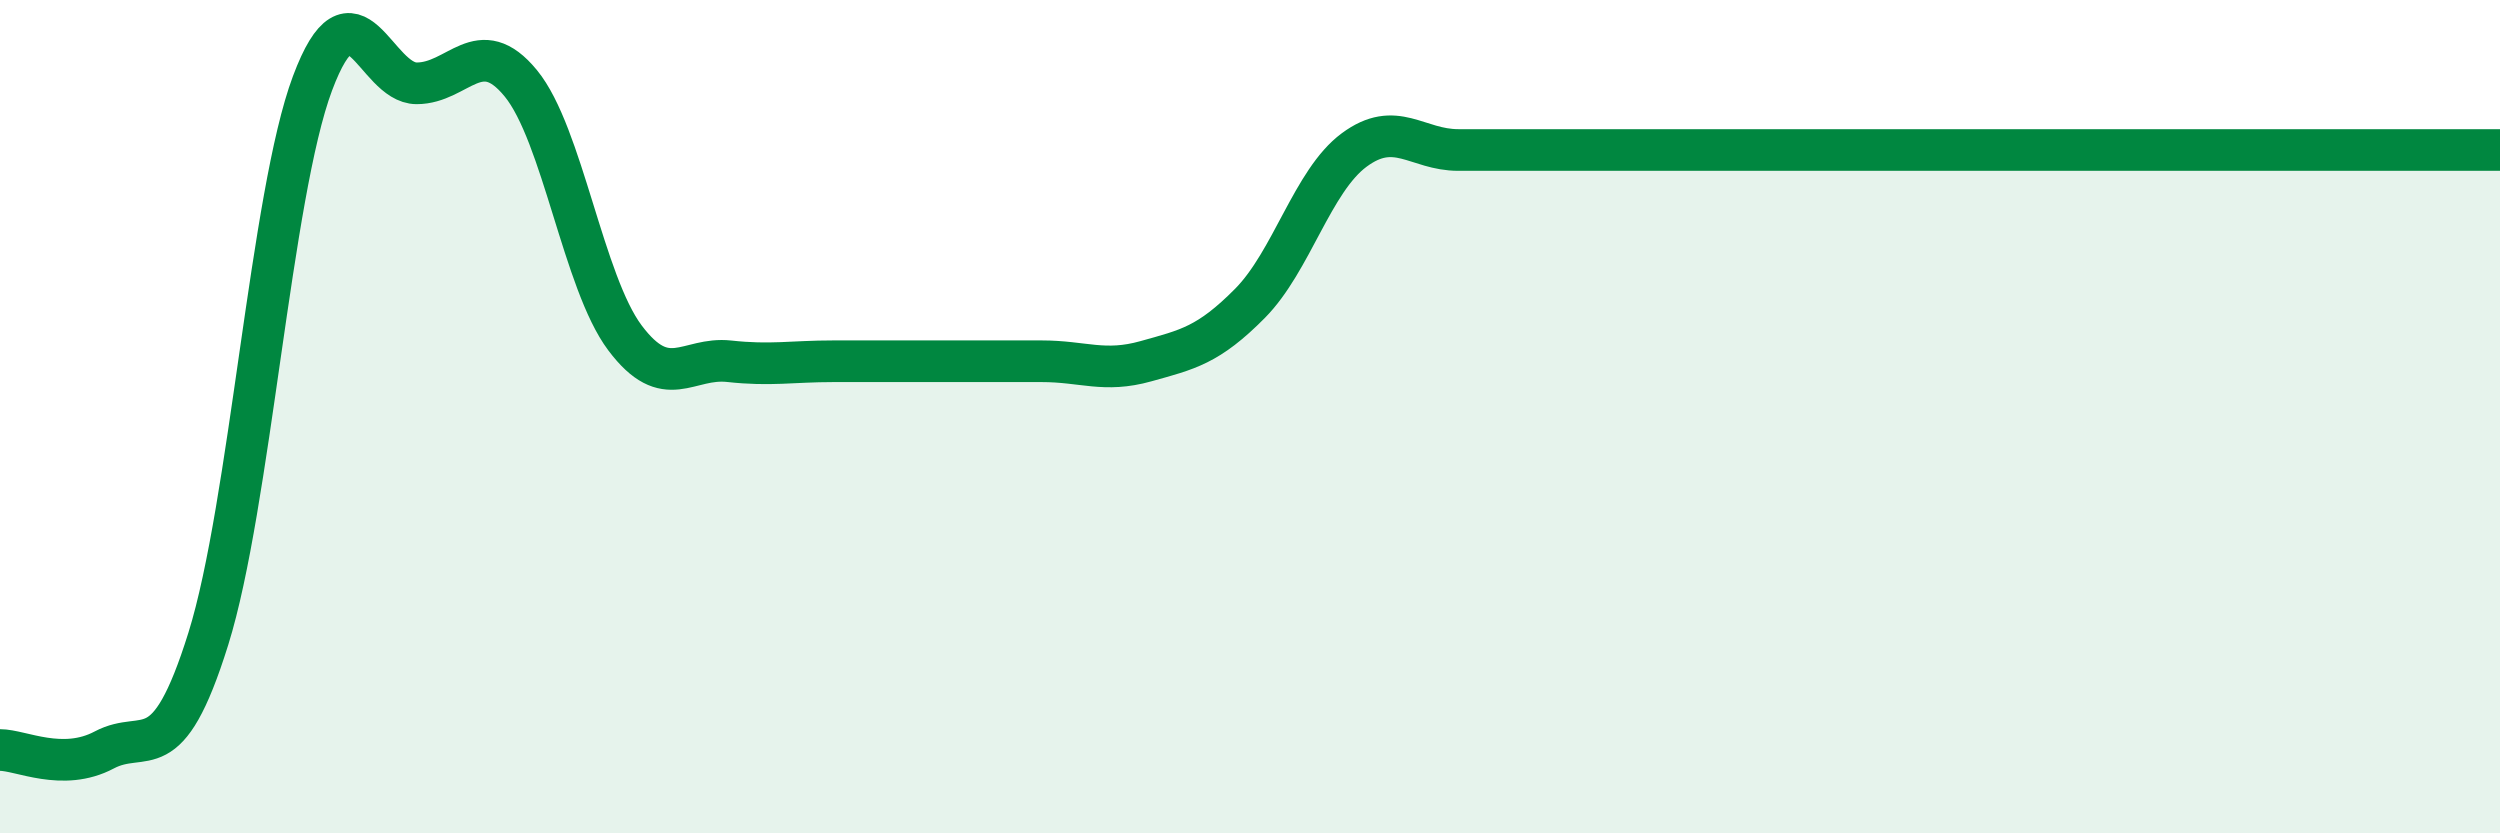 
    <svg width="60" height="20" viewBox="0 0 60 20" xmlns="http://www.w3.org/2000/svg">
      <path
        d="M 0,18 C 0.5,18 1.5,18.53 2.5,18 C 3.5,17.47 4,18.53 5,15.33 C 6,12.13 6.5,4.67 7.5,2 C 8.5,-0.67 9,2 10,2 C 11,2 11.5,0.78 12.5,2 C 13.5,3.22 14,6.78 15,8.11 C 16,9.44 16.5,8.56 17.5,8.67 C 18.5,8.78 19,8.67 20,8.67 C 21,8.67 21.5,8.67 22.5,8.67 C 23.5,8.67 24,8.67 25,8.67 C 26,8.67 26.5,8.95 27.5,8.67 C 28.5,8.39 29,8.29 30,7.28 C 31,6.27 31.5,4.34 32.5,3.6 C 33.5,2.86 34,3.6 35,3.6 C 36,3.6 36.5,3.6 37.5,3.6 C 38.5,3.6 39,3.6 40,3.6 C 41,3.6 41.5,3.6 42.5,3.6 C 43.5,3.6 44,3.6 45,3.6 C 46,3.6 46.5,3.6 47.5,3.6 C 48.5,3.6 49,3.6 50,3.6 C 51,3.6 51.5,3.6 52.5,3.6 C 53.5,3.6 53.5,3.6 55,3.6 C 56.5,3.6 59,3.6 60,3.6L60 20L0 20Z"
        fill="#008740"
        opacity="0.1"
        stroke-linecap="round"
        stroke-linejoin="round"
      />
      <path
        d="M 0,18 C 0.5,18 1.5,18.53 2.5,18 C 3.5,17.47 4,18.53 5,15.33 C 6,12.13 6.5,4.67 7.5,2 C 8.5,-0.67 9,2 10,2 C 11,2 11.5,0.78 12.5,2 C 13.5,3.22 14,6.78 15,8.11 C 16,9.44 16.5,8.56 17.5,8.67 C 18.5,8.78 19,8.67 20,8.67 C 21,8.67 21.5,8.67 22.5,8.67 C 23.5,8.67 24,8.67 25,8.67 C 26,8.67 26.5,8.95 27.5,8.67 C 28.5,8.39 29,8.29 30,7.28 C 31,6.27 31.5,4.34 32.5,3.6 C 33.5,2.86 34,3.6 35,3.6 C 36,3.6 36.5,3.6 37.5,3.6 C 38.5,3.6 39,3.6 40,3.6 C 41,3.6 41.5,3.6 42.5,3.6 C 43.5,3.6 44,3.6 45,3.6 C 46,3.6 46.5,3.6 47.5,3.6 C 48.5,3.6 49,3.6 50,3.6 C 51,3.6 51.5,3.6 52.5,3.6 C 53.5,3.6 53.5,3.6 55,3.6 C 56.5,3.6 59,3.6 60,3.6"
        stroke="#008740"
        stroke-width="1"
        fill="none"
        stroke-linecap="round"
        stroke-linejoin="round"
      />
    </svg>
  